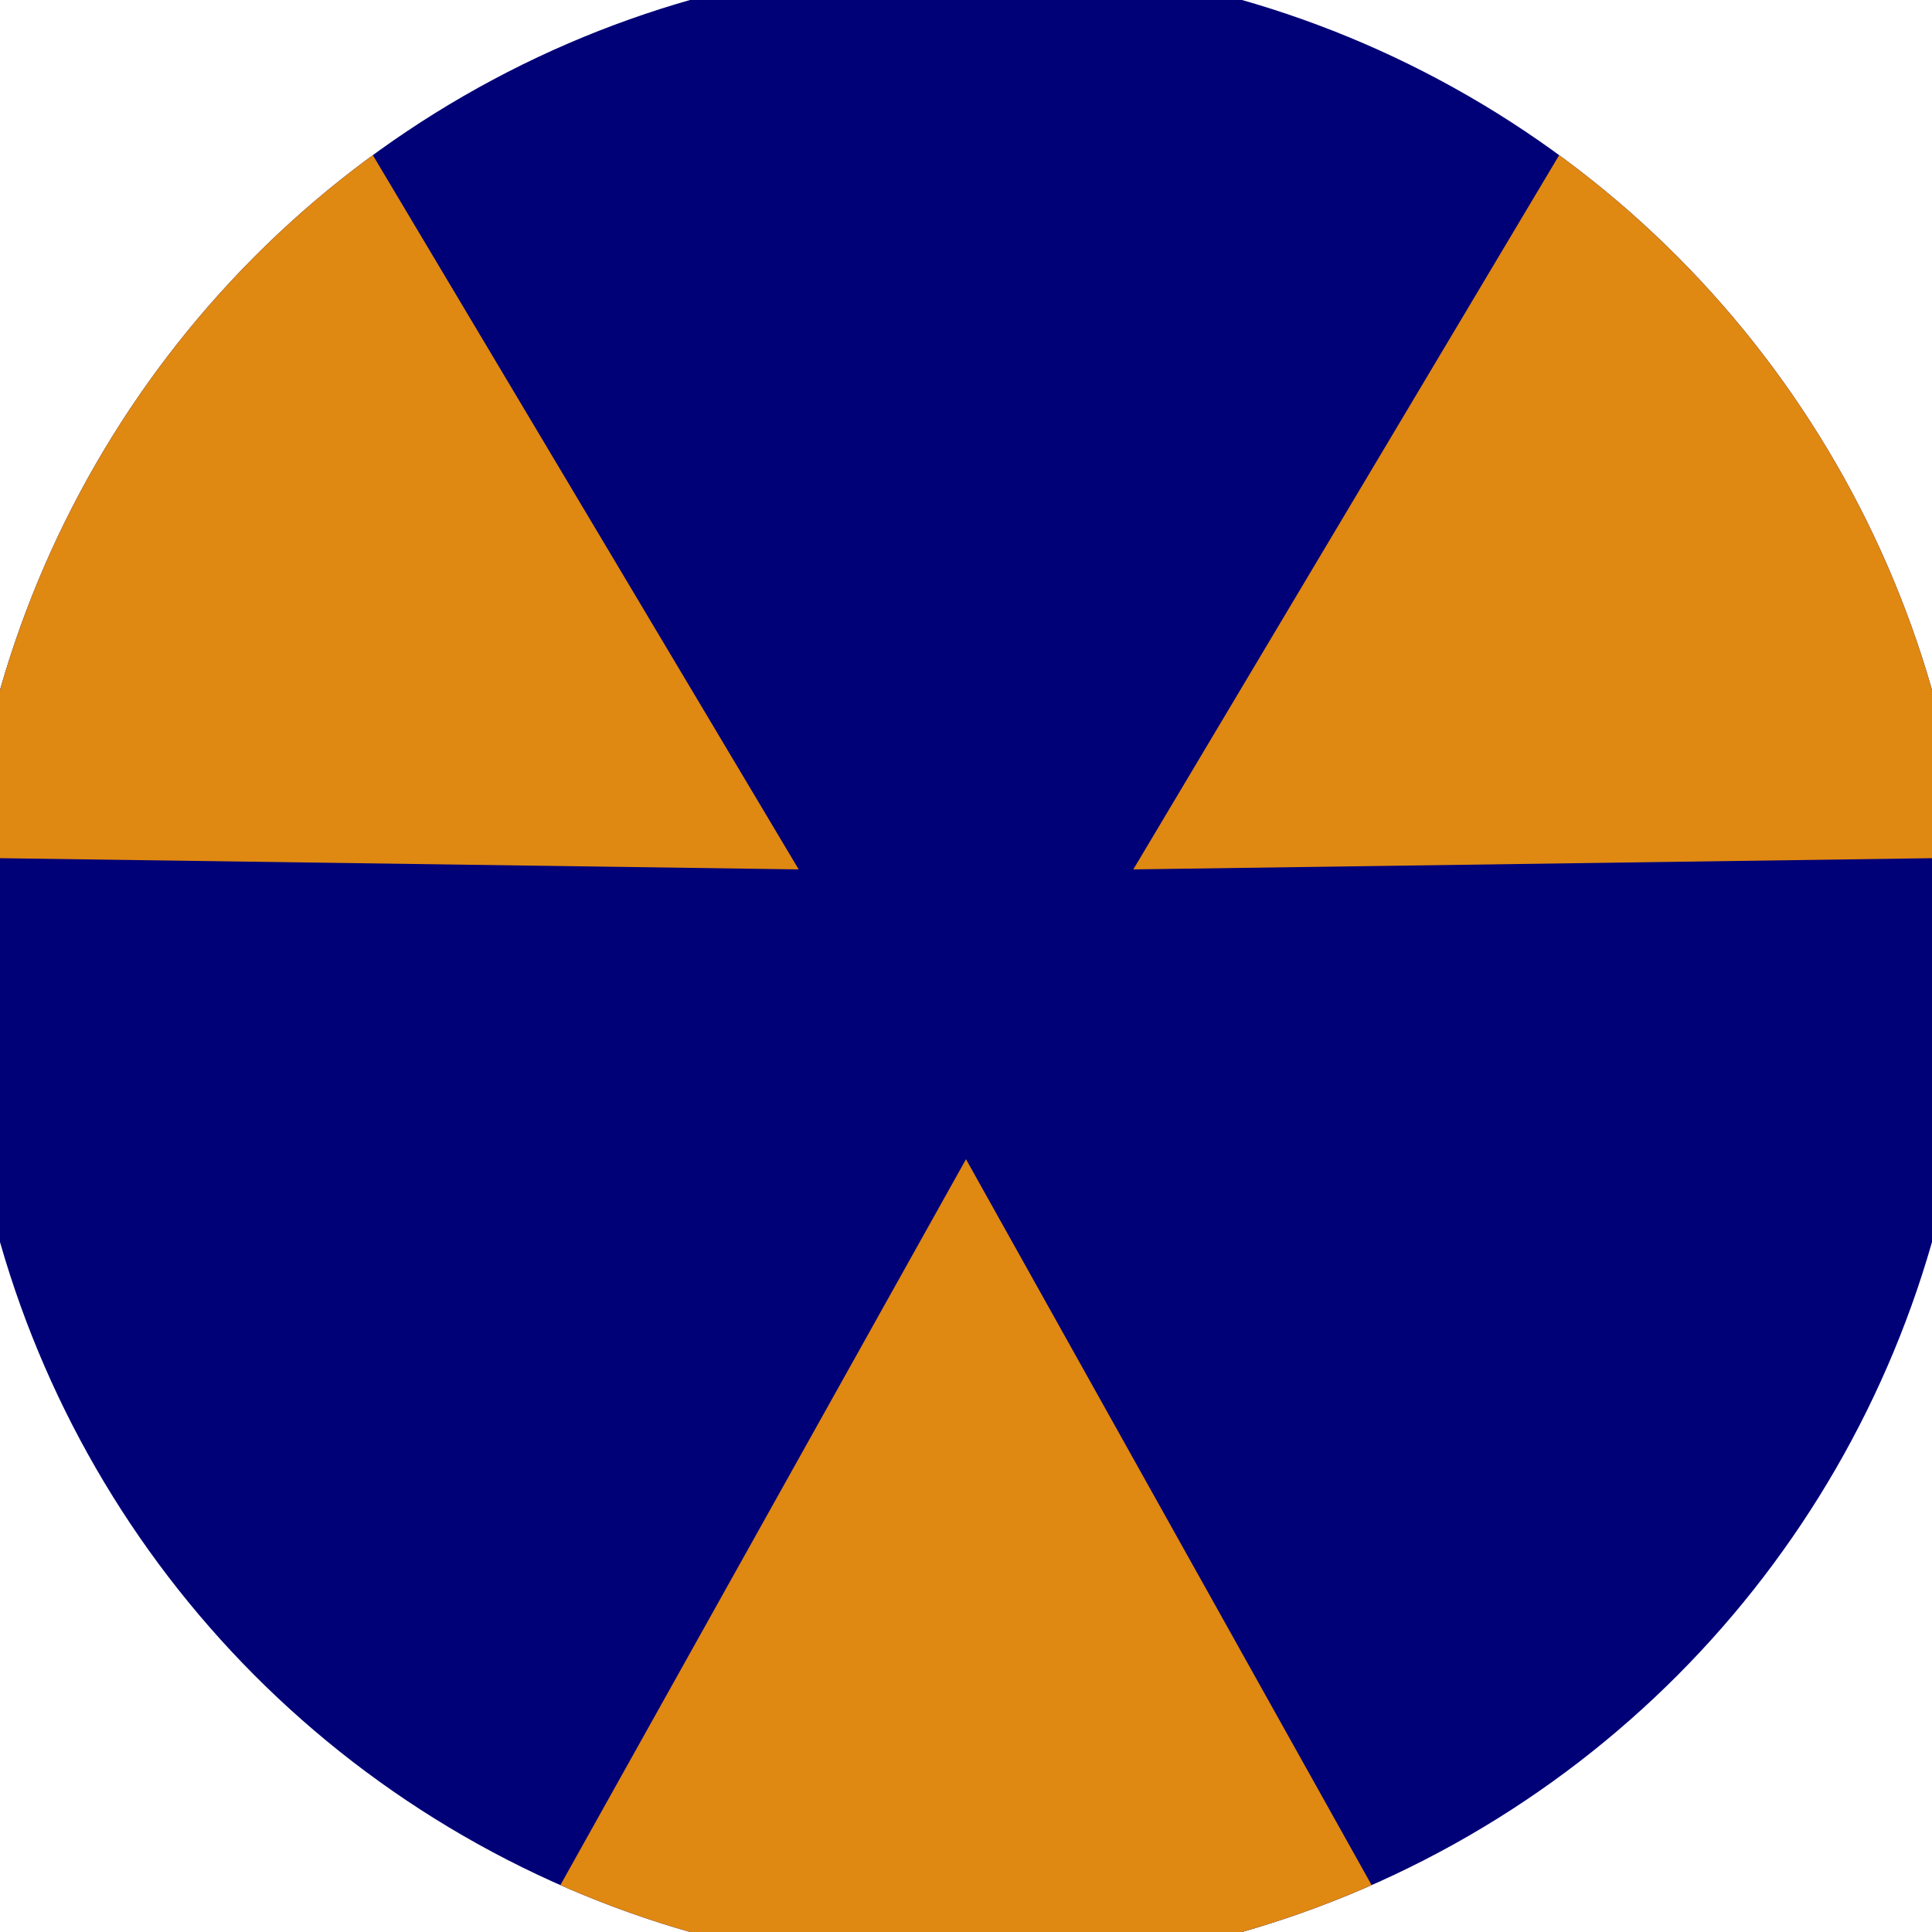 <svg xmlns="http://www.w3.org/2000/svg" width="128" height="128" viewBox="0 0 100 100" shape-rendering="geometricPrecision">
                            <defs>
                                <clipPath id="clip">
                                    <circle cx="50" cy="50" r="52" />
                                    <!--<rect x="0" y="0" width="100" height="100"/>-->
                                </clipPath>
                            </defs>
                            <g transform="rotate(180 50 50)">
                            <rect x="0" y="0" width="100" height="100" fill="#000077" clip-path="url(#clip)"/><path d="M 94.464 -39.571
                            L 5.536 -39.571
                            L 50 40 Z" fill="#df8812" clip-path="url(#clip)"/><path d="M 105.339 133.292
                            L 149.803 56.279
                            L 58.66 55 ZM -49.803 56.279
                            L -5.339 133.292
                            L 41.34 55 Z" fill="#df8812" clip-path="url(#clip)"/></g></svg>